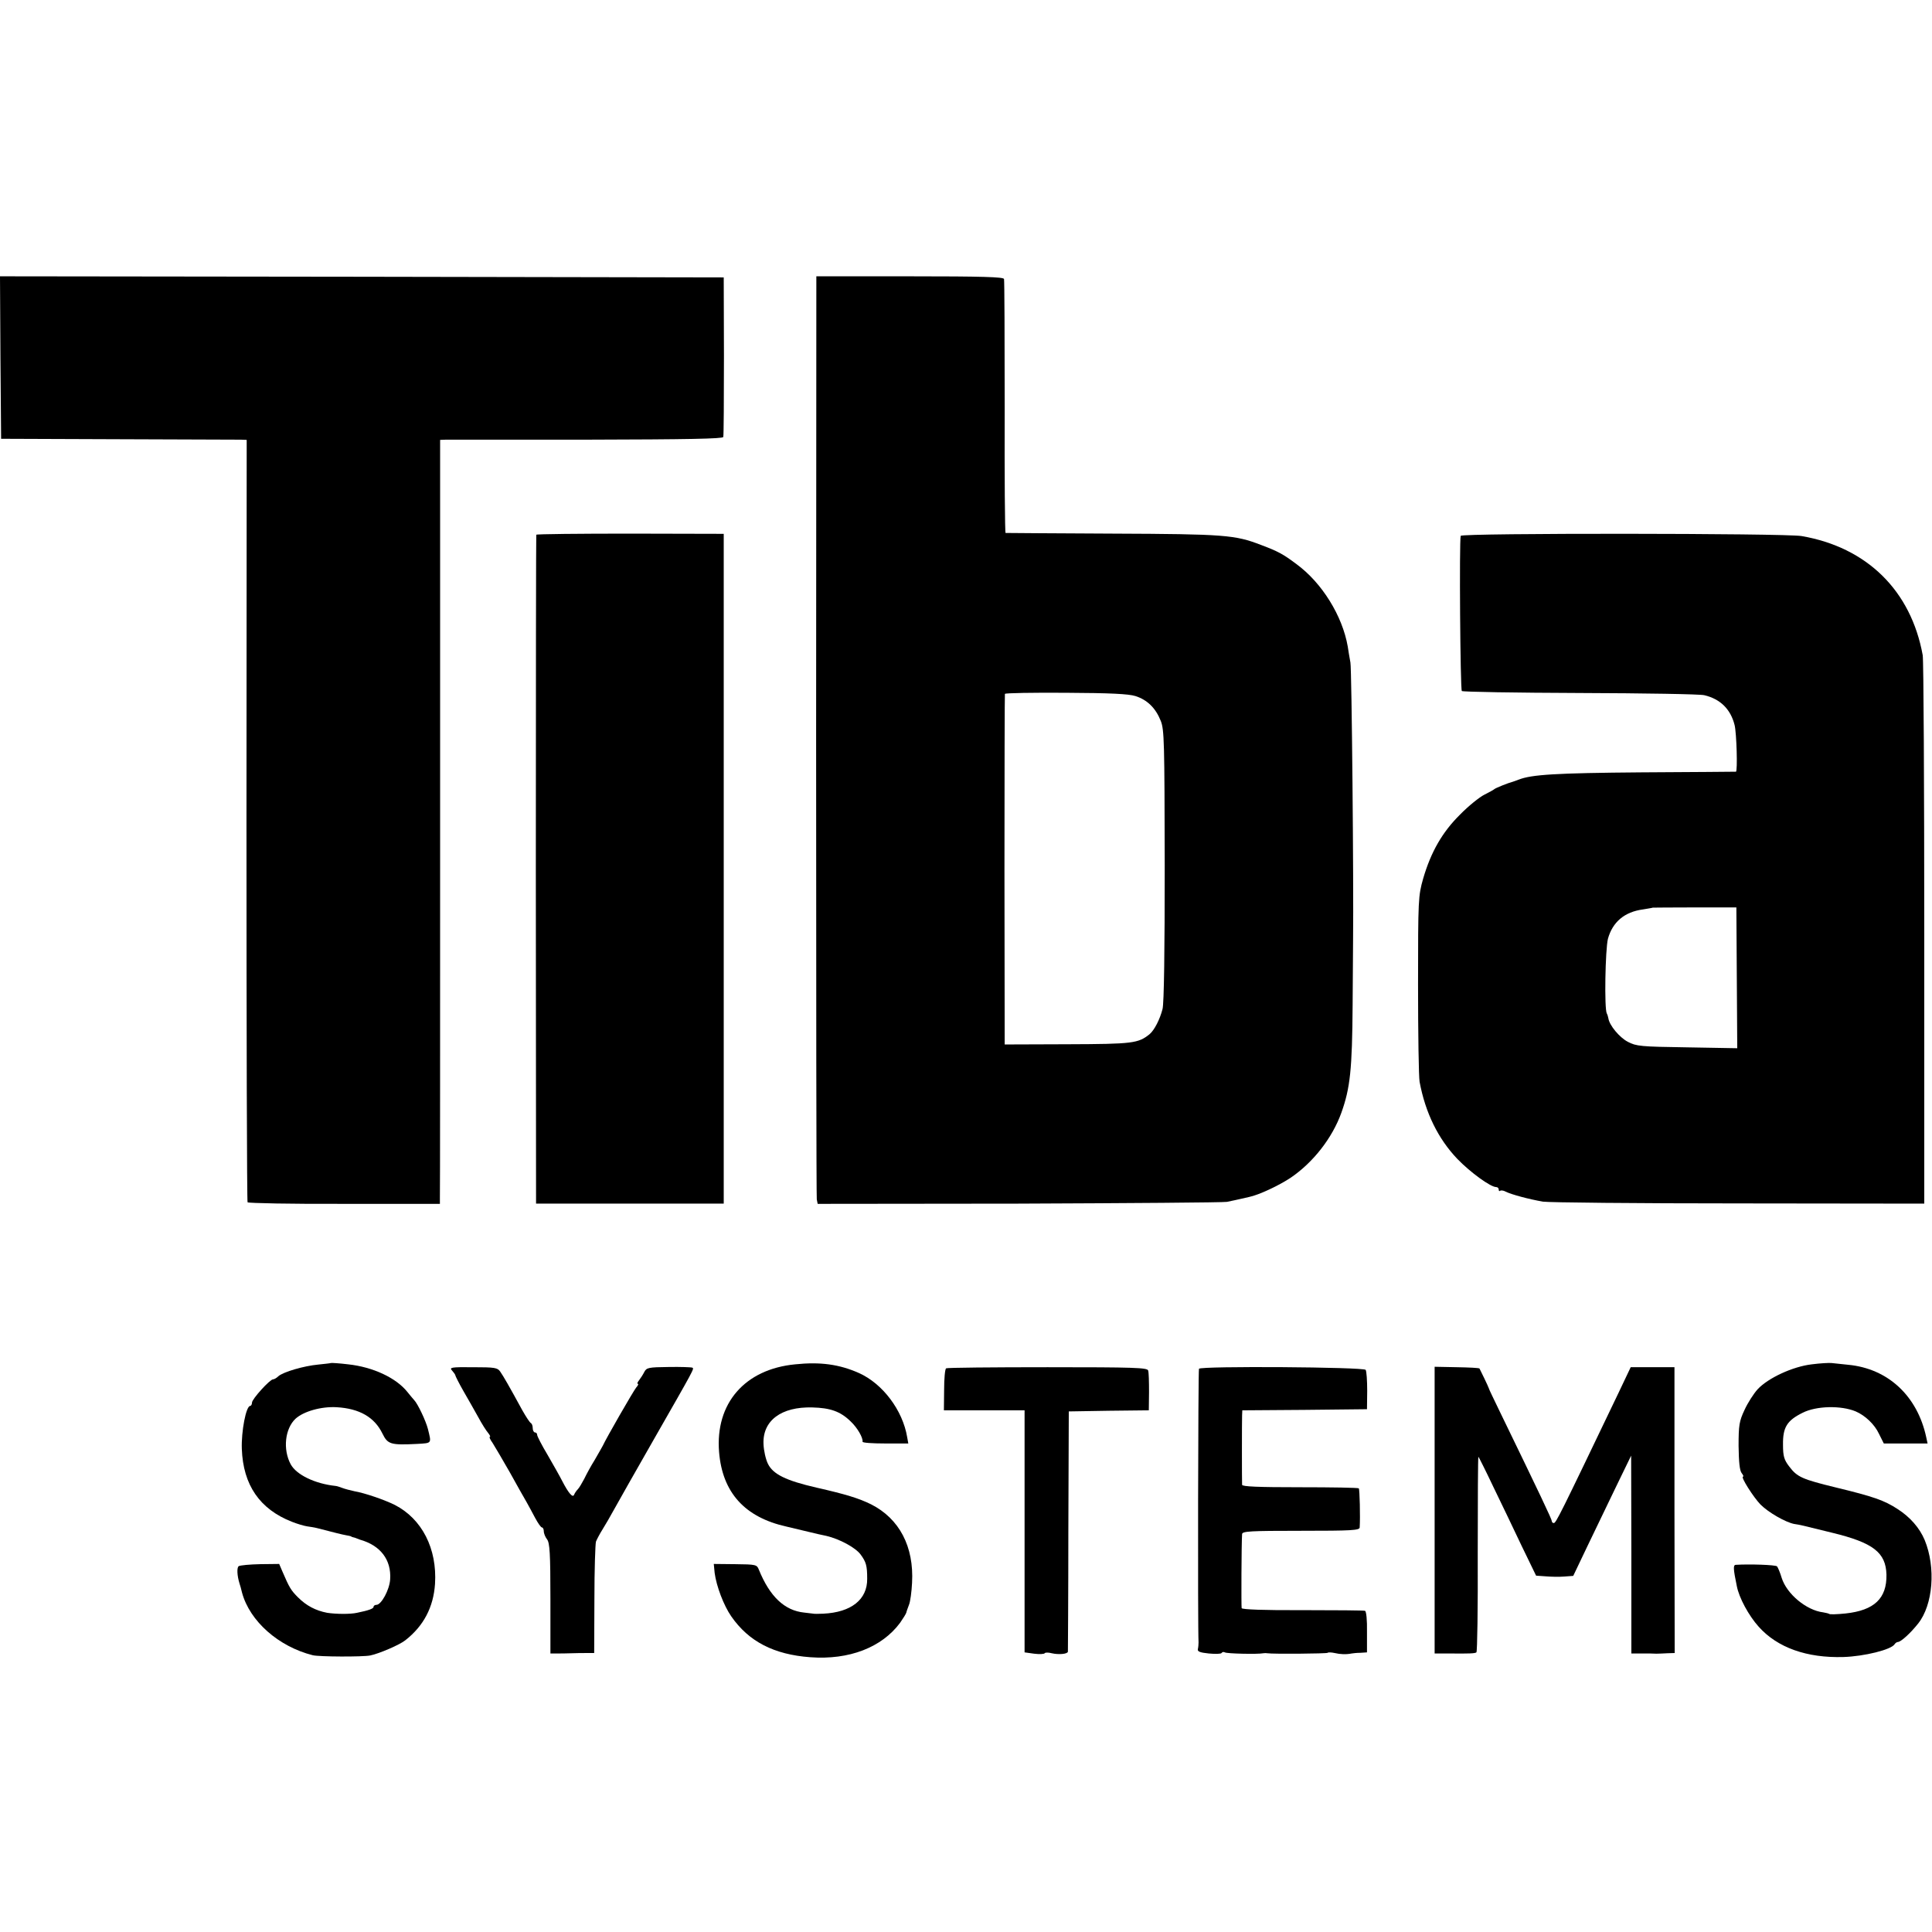 <?xml version="1.0" standalone="no"?>
<!DOCTYPE svg PUBLIC "-//W3C//DTD SVG 20010904//EN"
 "http://www.w3.org/TR/2001/REC-SVG-20010904/DTD/svg10.dtd">
<svg version="1.0" xmlns="http://www.w3.org/2000/svg"
 width="874pt" height="874pt" viewBox="0 0 874 874"
 preserveAspectRatio="xMidYMid meet">
<g transform="translate(0,874) scale(0.1,-0.1)"
fill="#000000" stroke="none">
<path d="M2 7123 l3 -368 530 -2 c292 -1 541 -2 555 -2 l26 -1 -1 -1721 c0
-946 2 -1724 5 -1728 3 -4 200 -8 438 -7 l432 0 0 25 c1 15 1 792 1 1729 l0
1702 27 1 c15 0 302 0 639 0 454 1 612 4 615 12 2 7 3 172 3 367 l-1 355
-1637 3 -1637 2 2 -367z"/>
<path d="M3692 5413 c0 -1143 1 -2087 3 -2099 l4 -20 908 1 c500 2 924 5 943
8 19 4 49 10 65 14 17 4 32 7 35 8 45 9 138 53 190 88 101 69 187 179 228 293
40 112 49 195 51 489 1 154 2 285 2 290 3 259 -6 1229 -12 1258 -4 23 -10 56
-12 72 -24 139 -117 289 -232 373 -61 46 -84 58 -161 87 -117 45 -163 49 -669
51 -264 1 -483 3 -486 3 -3 1 -5 256 -4 569 0 312 -1 573 -3 580 -3 9 -97 12
-426 12 l-423 0 -1 -2077z m1445 178 c53 -17 91 -54 114 -112 16 -40 17 -95
18 -654 0 -382 -3 -625 -10 -650 -12 -47 -37 -95 -58 -113 -52 -42 -76 -45
-371 -46 l-285 -1 -1 790 c0 435 1 793 2 796 2 4 126 6 276 5 199 -1 284 -5
315 -15z"/>
<path d="M2426 6321 c-1 -3 -2 -685 -2 -1516 l1 -1510 425 0 424 0 0 1515 0
1515 -423 1 c-232 0 -423 -2 -425 -5z"/>
<path d="M6608 6316 c-7 -22 -2 -696 5 -702 4 -4 244 -8 534 -9 291 -1 544 -5
563 -10 72 -17 119 -63 137 -135 9 -36 14 -210 6 -211 -4 0 -197 -2 -428 -3
-387 -3 -497 -10 -555 -33 -8 -3 -19 -7 -25 -9 -23 -6 -80 -29 -85 -34 -3 -3
-23 -14 -45 -25 -22 -11 -72 -51 -110 -90 -81 -80 -132 -170 -167 -290 -22
-78 -23 -92 -23 -480 0 -220 3 -418 7 -439 26 -140 84 -258 171 -349 59 -61
150 -127 175 -127 7 0 12 -5 12 -12 0 -6 3 -8 6 -5 4 3 15 2 26 -4 23 -12 104
-34 168 -45 25 -4 423 -8 885 -8 l840 -1 0 1220 c0 671 -3 1238 -7 1261 -53
292 -252 488 -548 539 -74 13 -1539 14 -1542 1z m1249 -1999 l2 -319 -227 4
c-210 3 -230 5 -268 25 -38 20 -83 74 -88 106 -1 6 -4 17 -7 22 -12 20 -7 290
5 338 21 76 75 122 159 133 23 4 43 7 44 8 1 0 86 1 190 1 l188 0 2 -318z"/>
<path d="M1497 2574 c-1 -1 -27 -4 -57 -7 -65 -6 -158 -33 -181 -53 -8 -8 -19
-14 -24 -14 -14 0 -95 -89 -95 -105 0 -8 -4 -15 -8 -15 -19 0 -41 -116 -38
-195 6 -163 81 -272 226 -329 25 -10 56 -19 70 -21 14 -2 34 -5 45 -8 81 -21
113 -29 130 -32 11 -2 21 -4 23 -5 1 -2 7 -4 12 -5 6 -1 12 -4 15 -5 3 -1 8
-3 13 -5 93 -26 143 -91 137 -180 -3 -47 -40 -115 -62 -115 -7 0 -13 -4 -13
-9 0 -8 -21 -16 -75 -27 -31 -7 -96 -6 -135 0 -52 10 -94 32 -132 70 -32 32
-39 44 -70 116 l-15 35 -86 -1 c-47 -1 -90 -5 -97 -9 -9 -6 -8 -42 4 -80 2 -5
7 -23 11 -40 35 -129 165 -244 320 -283 29 -7 225 -8 260 -1 40 8 135 49 159
69 83 65 127 150 134 255 10 159 -59 294 -182 357 -46 23 -136 54 -183 62 -18
4 -42 10 -55 15 -13 5 -26 9 -31 9 -92 10 -176 50 -202 98 -36 67 -26 161 22
206 36 33 116 56 186 52 103 -6 171 -45 207 -119 24 -49 37 -53 157 -47 68 4
65 1 49 67 -9 36 -46 115 -63 132 -6 7 -20 23 -30 36 -51 64 -156 113 -268
125 -41 5 -76 7 -78 6z"/>
<path d="M3597 2568 c-228 -22 -362 -177 -344 -397 15 -183 116 -295 305 -337
37 -9 84 -20 105 -25 20 -5 54 -13 75 -17 60 -14 132 -53 155 -84 25 -34 30
-50 30 -110 1 -94 -72 -152 -199 -158 -21 -1 -41 -1 -44 0 -3 0 -22 3 -42 5
-89 9 -156 73 -205 194 -9 23 -13 24 -107 25 l-97 1 4 -41 c8 -60 41 -147 75
-196 79 -114 193 -173 358 -185 175 -13 323 44 406 156 14 20 27 41 28 46 1 6
7 21 12 35 6 14 12 59 14 100 9 163 -57 290 -186 355 -55 27 -113 45 -245 75
-140 32 -198 61 -221 108 -10 20 -19 60 -20 89 -5 106 80 170 221 166 81 -2
127 -18 173 -63 31 -29 57 -75 54 -92 -1 -5 45 -8 102 -8 l105 0 -5 28 c-20
122 -111 243 -219 291 -88 39 -174 51 -288 39z"/>
<path d="M8196 2568 c-86 -10 -198 -62 -245 -113 -18 -20 -45 -62 -59 -93 -24
-51 -27 -69 -27 -163 1 -74 5 -112 14 -123 7 -9 10 -16 6 -16 -12 0 47 -93 79
-126 37 -37 113 -80 152 -88 32 -5 27 -4 173 -40 185 -45 242 -89 245 -189 2
-108 -55 -162 -185 -176 -38 -4 -72 -5 -74 -2 -3 2 -15 5 -27 7 -76 9 -165 83
-188 156 -7 24 -17 47 -21 52 -6 7 -125 11 -187 7 -12 -1 -11 -19 5 -96 10
-53 54 -134 99 -184 85 -95 218 -142 384 -137 93 3 216 33 231 58 3 5 10 10
15 10 14 1 56 39 91 83 68 85 81 254 30 378 -23 55 -66 104 -122 140 -61 40
-111 57 -280 98 -152 37 -175 47 -211 95 -23 30 -28 46 -28 99 -1 78 18 109
89 144 61 31 173 34 240 6 42 -18 85 -58 105 -101 l22 -44 99 0 99 0 -6 28
c-40 187 -173 311 -353 328 -31 3 -65 7 -76 8 -11 1 -51 -1 -89 -6z"/>
<path d="M2045 2540 c8 -9 15 -19 15 -22 0 -3 16 -35 36 -70 20 -34 50 -88 67
-118 16 -30 37 -63 45 -72 8 -10 12 -18 8 -18 -4 0 1 -12 12 -27 10 -16 45
-75 78 -133 32 -58 66 -118 76 -135 9 -16 27 -49 39 -72 13 -24 26 -43 31 -43
4 0 8 -8 8 -17 0 -10 7 -27 15 -37 12 -16 15 -65 15 -268 l0 -248 28 0 c15 0
45 0 67 1 22 1 54 1 72 1 l31 0 1 243 c0 133 4 250 7 261 4 10 17 35 29 54 12
19 37 62 55 95 18 33 96 170 173 305 191 334 188 328 179 333 -4 2 -52 4 -107
3 -91 -1 -100 -3 -110 -22 -6 -12 -17 -29 -24 -38 -7 -9 -10 -16 -6 -16 5 0 1
-8 -7 -17 -13 -16 -135 -228 -151 -263 -4 -8 -21 -37 -37 -65 -17 -27 -38 -66
-47 -85 -10 -19 -23 -41 -29 -47 -7 -7 -14 -18 -17 -25 -6 -15 -25 7 -53 61
-10 20 -40 73 -66 118 -27 45 -48 86 -48 92 0 6 -4 11 -10 11 -5 0 -10 9 -10
19 0 11 -4 21 -8 23 -5 2 -22 28 -39 58 -60 110 -86 155 -100 175 -12 18 -25
20 -123 20 -100 1 -108 -1 -95 -15z"/>
<path d="M4280 2550 c-5 -3 -9 -47 -9 -98 l-1 -92 183 0 182 0 0 -547 0 -548
43 -6 c24 -3 45 -2 48 2 2 4 17 4 32 0 30 -7 71 -4 73 7 0 4 2 250 2 547 l2
540 181 3 181 2 1 83 c0 45 -1 89 -4 97 -3 13 -62 15 -455 15 -248 0 -454 -2
-459 -5z"/>
<path d="M5424 2548 c-4 -6 -6 -1172 -2 -1238 0 -8 -1 -22 -3 -30 -3 -11 9
-16 49 -20 30 -3 56 -2 58 2 3 5 10 6 15 3 8 -6 150 -9 174 -4 6 1 14 1 18 0
24 -4 269 -2 273 2 3 3 18 2 32 -1 25 -6 52 -7 77 -2 6 1 23 3 39 3 l30 2 0
92 c1 54 -3 94 -9 96 -5 2 -133 3 -282 3 -174 -1 -274 3 -276 9 -2 9 -1 290 2
335 1 13 36 15 266 15 230 0 265 2 266 15 3 47 0 172 -4 177 -3 3 -123 5 -266
5 -191 0 -261 3 -262 11 -1 17 -1 287 0 314 l1 23 282 2 282 3 1 83 c0 46 -3
89 -7 95 -8 13 -746 18 -754 5z"/>
<path d="M6490 1908 l0 -648 63 0 c96 -1 119 0 126 5 4 2 7 202 6 444 0 243 1
441 3 441 1 0 32 -61 67 -135 36 -74 94 -195 129 -269 l65 -134 43 -3 c24 -2
61 -3 84 -1 l41 3 63 132 c35 73 94 195 131 272 l68 140 1 -447 0 -448 48 0
c26 0 55 0 65 -1 9 0 32 1 50 2 l33 1 -1 646 0 647 -99 0 -99 0 -57 -120
c-264 -551 -281 -585 -291 -585 -5 0 -9 4 -9 9 0 8 -51 116 -238 501 -25 52
-47 97 -47 100 -1 5 -38 82 -42 89 -2 3 -48 5 -103 6 l-100 2 0 -649z"/>
</g>
</svg>

